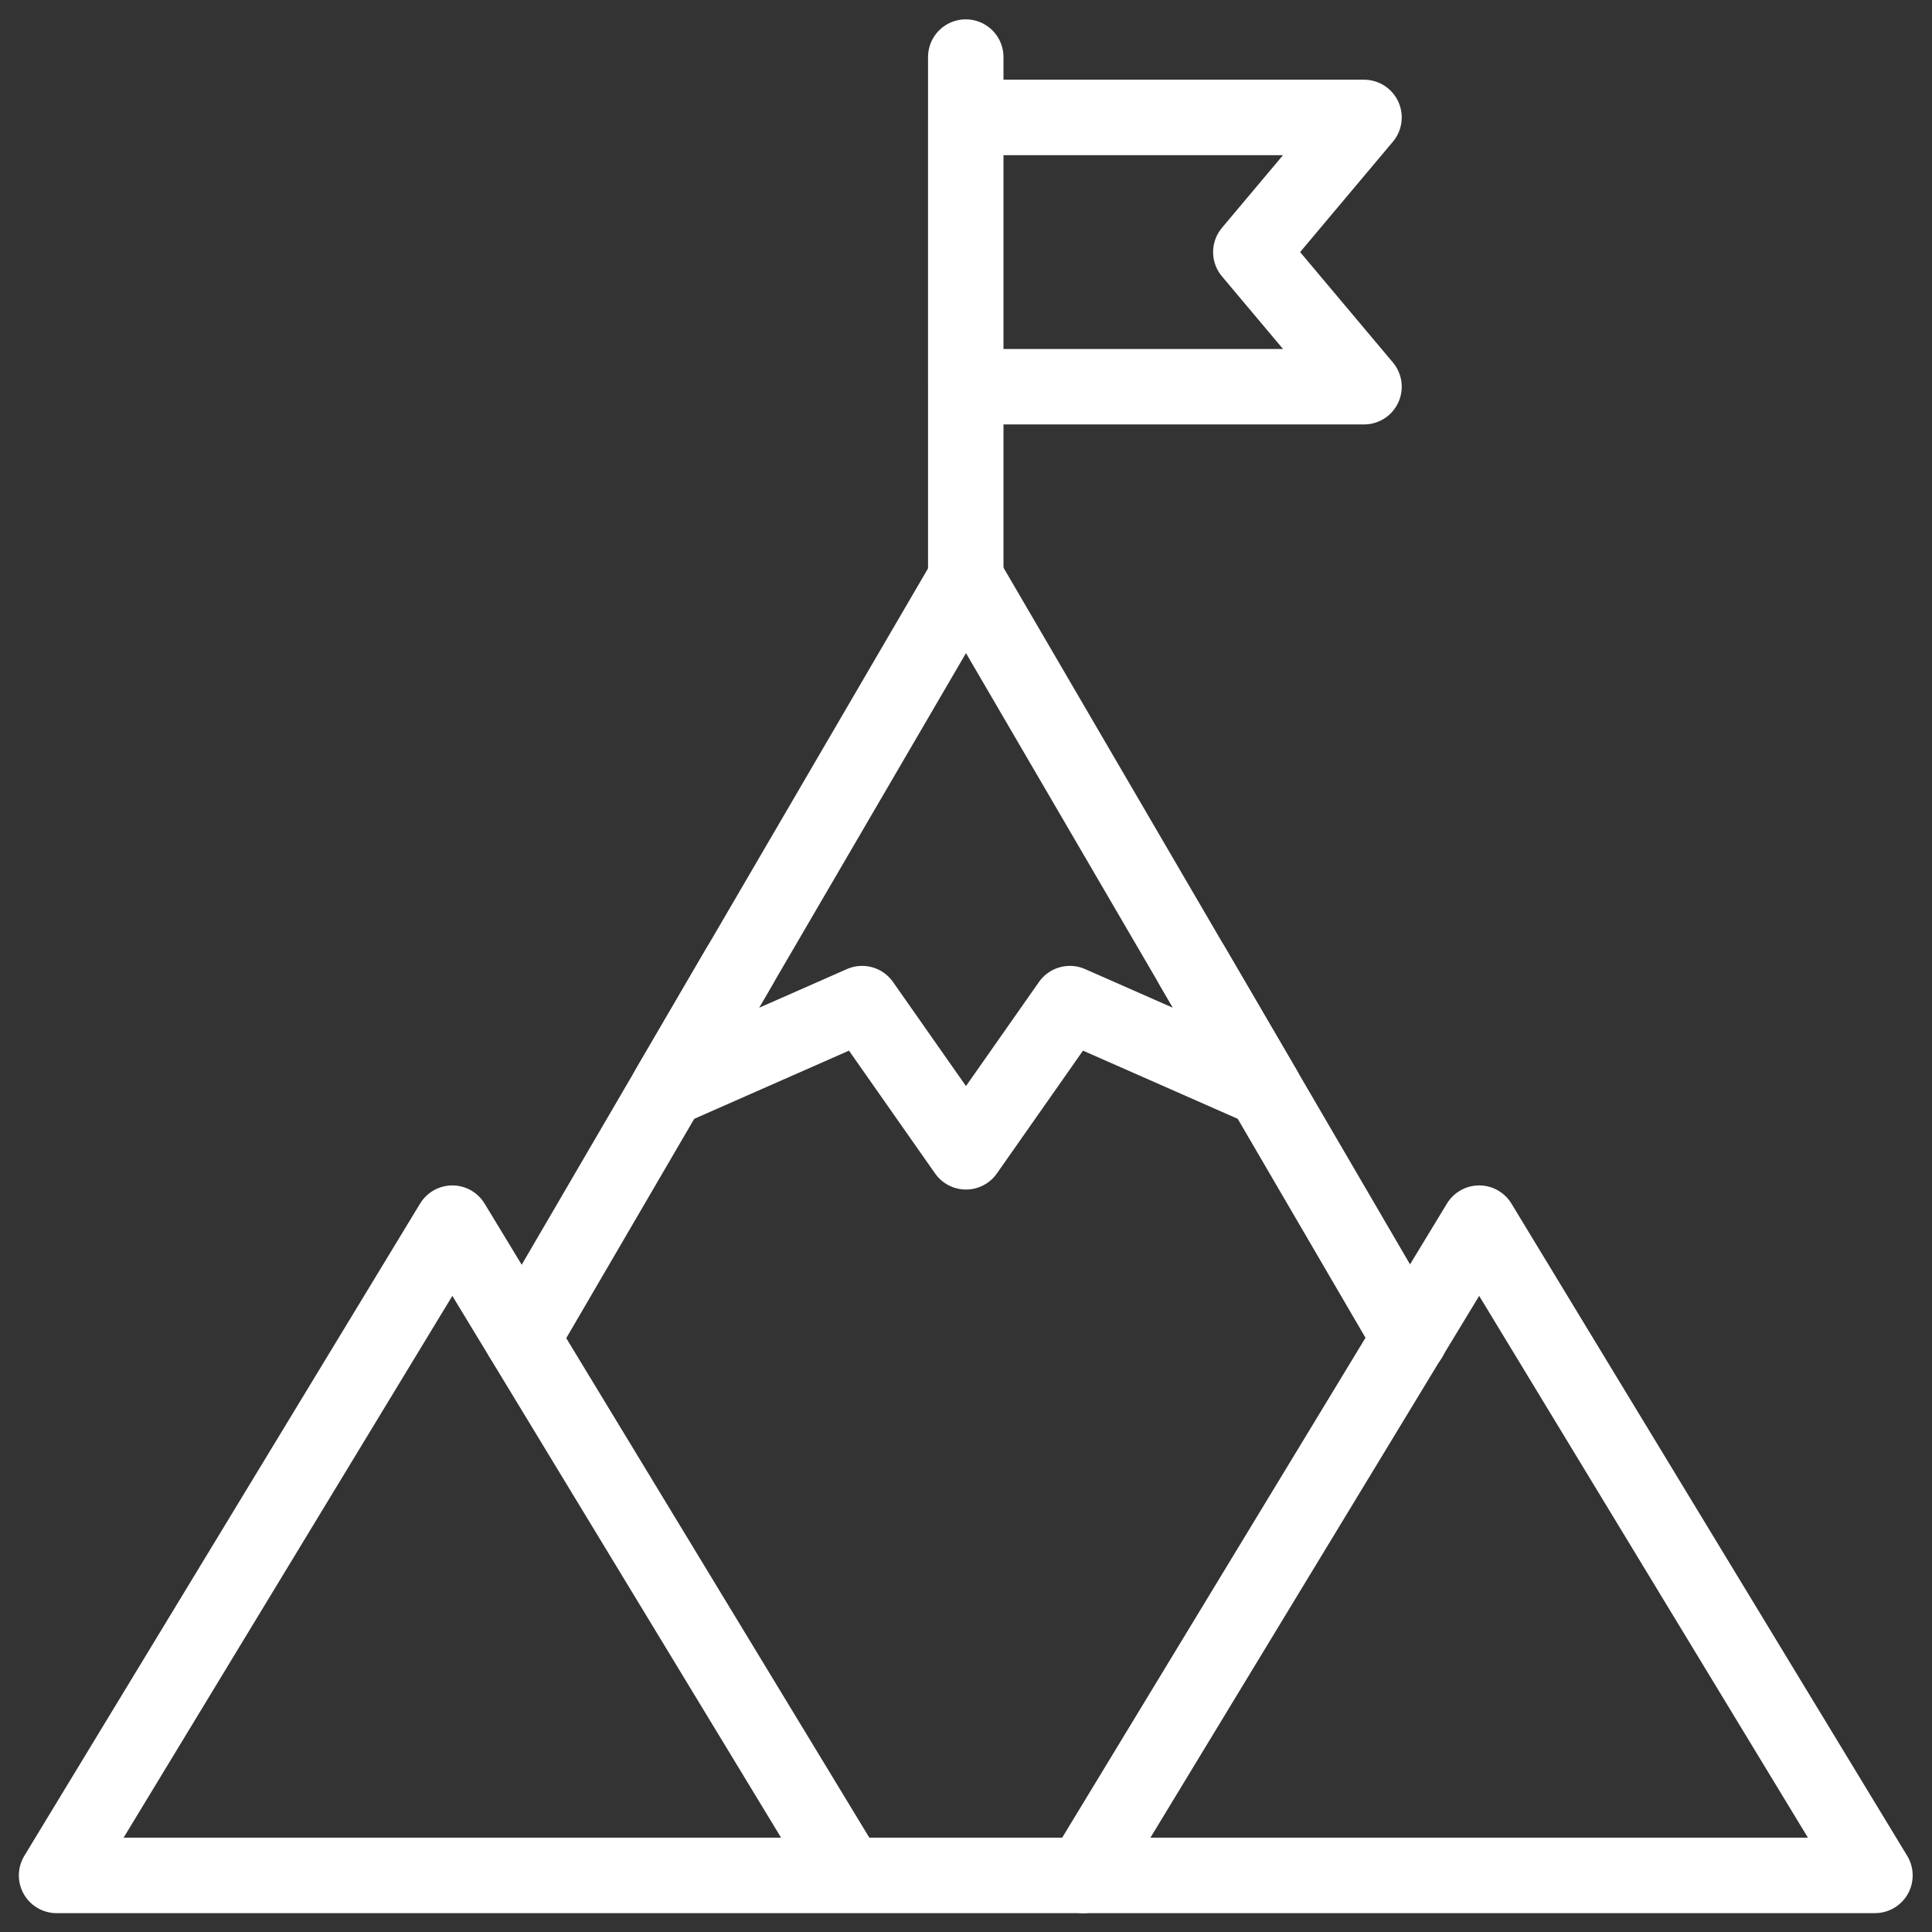 <svg xmlns="http://www.w3.org/2000/svg" width="512" height="512" viewBox="0 0 682.667 682.667"><rect x="0" y="0" width="682.667" height="682.667" fill="#333333" stroke="none"/><g stroke-width="20"><defs><clipPath id="a" stroke-width="20" clipPathUnits="userSpaceOnUse"><path fill="#fff" d="M0 512h512V0H0z" data-original="#000000"/></clipPath><clipPath id="b" stroke-width="20" clipPathUnits="userSpaceOnUse"><path fill="#fff" d="M0 512h512V0H0z" data-original="#000000"/></clipPath></defs><g fill="none" stroke="#fff" stroke-linecap="round" stroke-linejoin="round" stroke-miterlimit="10" clip-path="url(#a)" transform="matrix(1.333 0 0 -1.333 0 682.667)"><path d="M224.815 15H14.995l74.69 123.09 30.22 49.81zm62.37 0h-62.37" data-original="#000000"/></g><path fill="none" stroke="#fff" stroke-linecap="round" stroke-linejoin="round" stroke-miterlimit="10" stroke-width="26.667" d="m446.686 384.867-68.652-30.24-36.708 52.36-36.706-52.36-68.653 30.253 105.36-180.56z" data-original="#000000"/><g fill="none" stroke="#fff" stroke-linecap="round" stroke-linejoin="round" stroke-miterlimit="10" clip-path="url(#b)" transform="matrix(1.333 0 0 -1.333 0 682.667)"><path d="M497.005 15h-209.82l74.69 123.09 10.27 16.93 19.95 32.88 30.221-49.81zM256 358.76V497m105.567-87.382H255.995V481h105.572l-30-35.691z" data-original="#000000"/></g><path fill="none" stroke="#fff" stroke-linecap="round" stroke-linejoin="round" stroke-miterlimit="10" stroke-width="26.667" d="M261.373 341.333 184.6 472.906m313.453.001L421.28 341.334" data-original="#000000"/></g></svg>